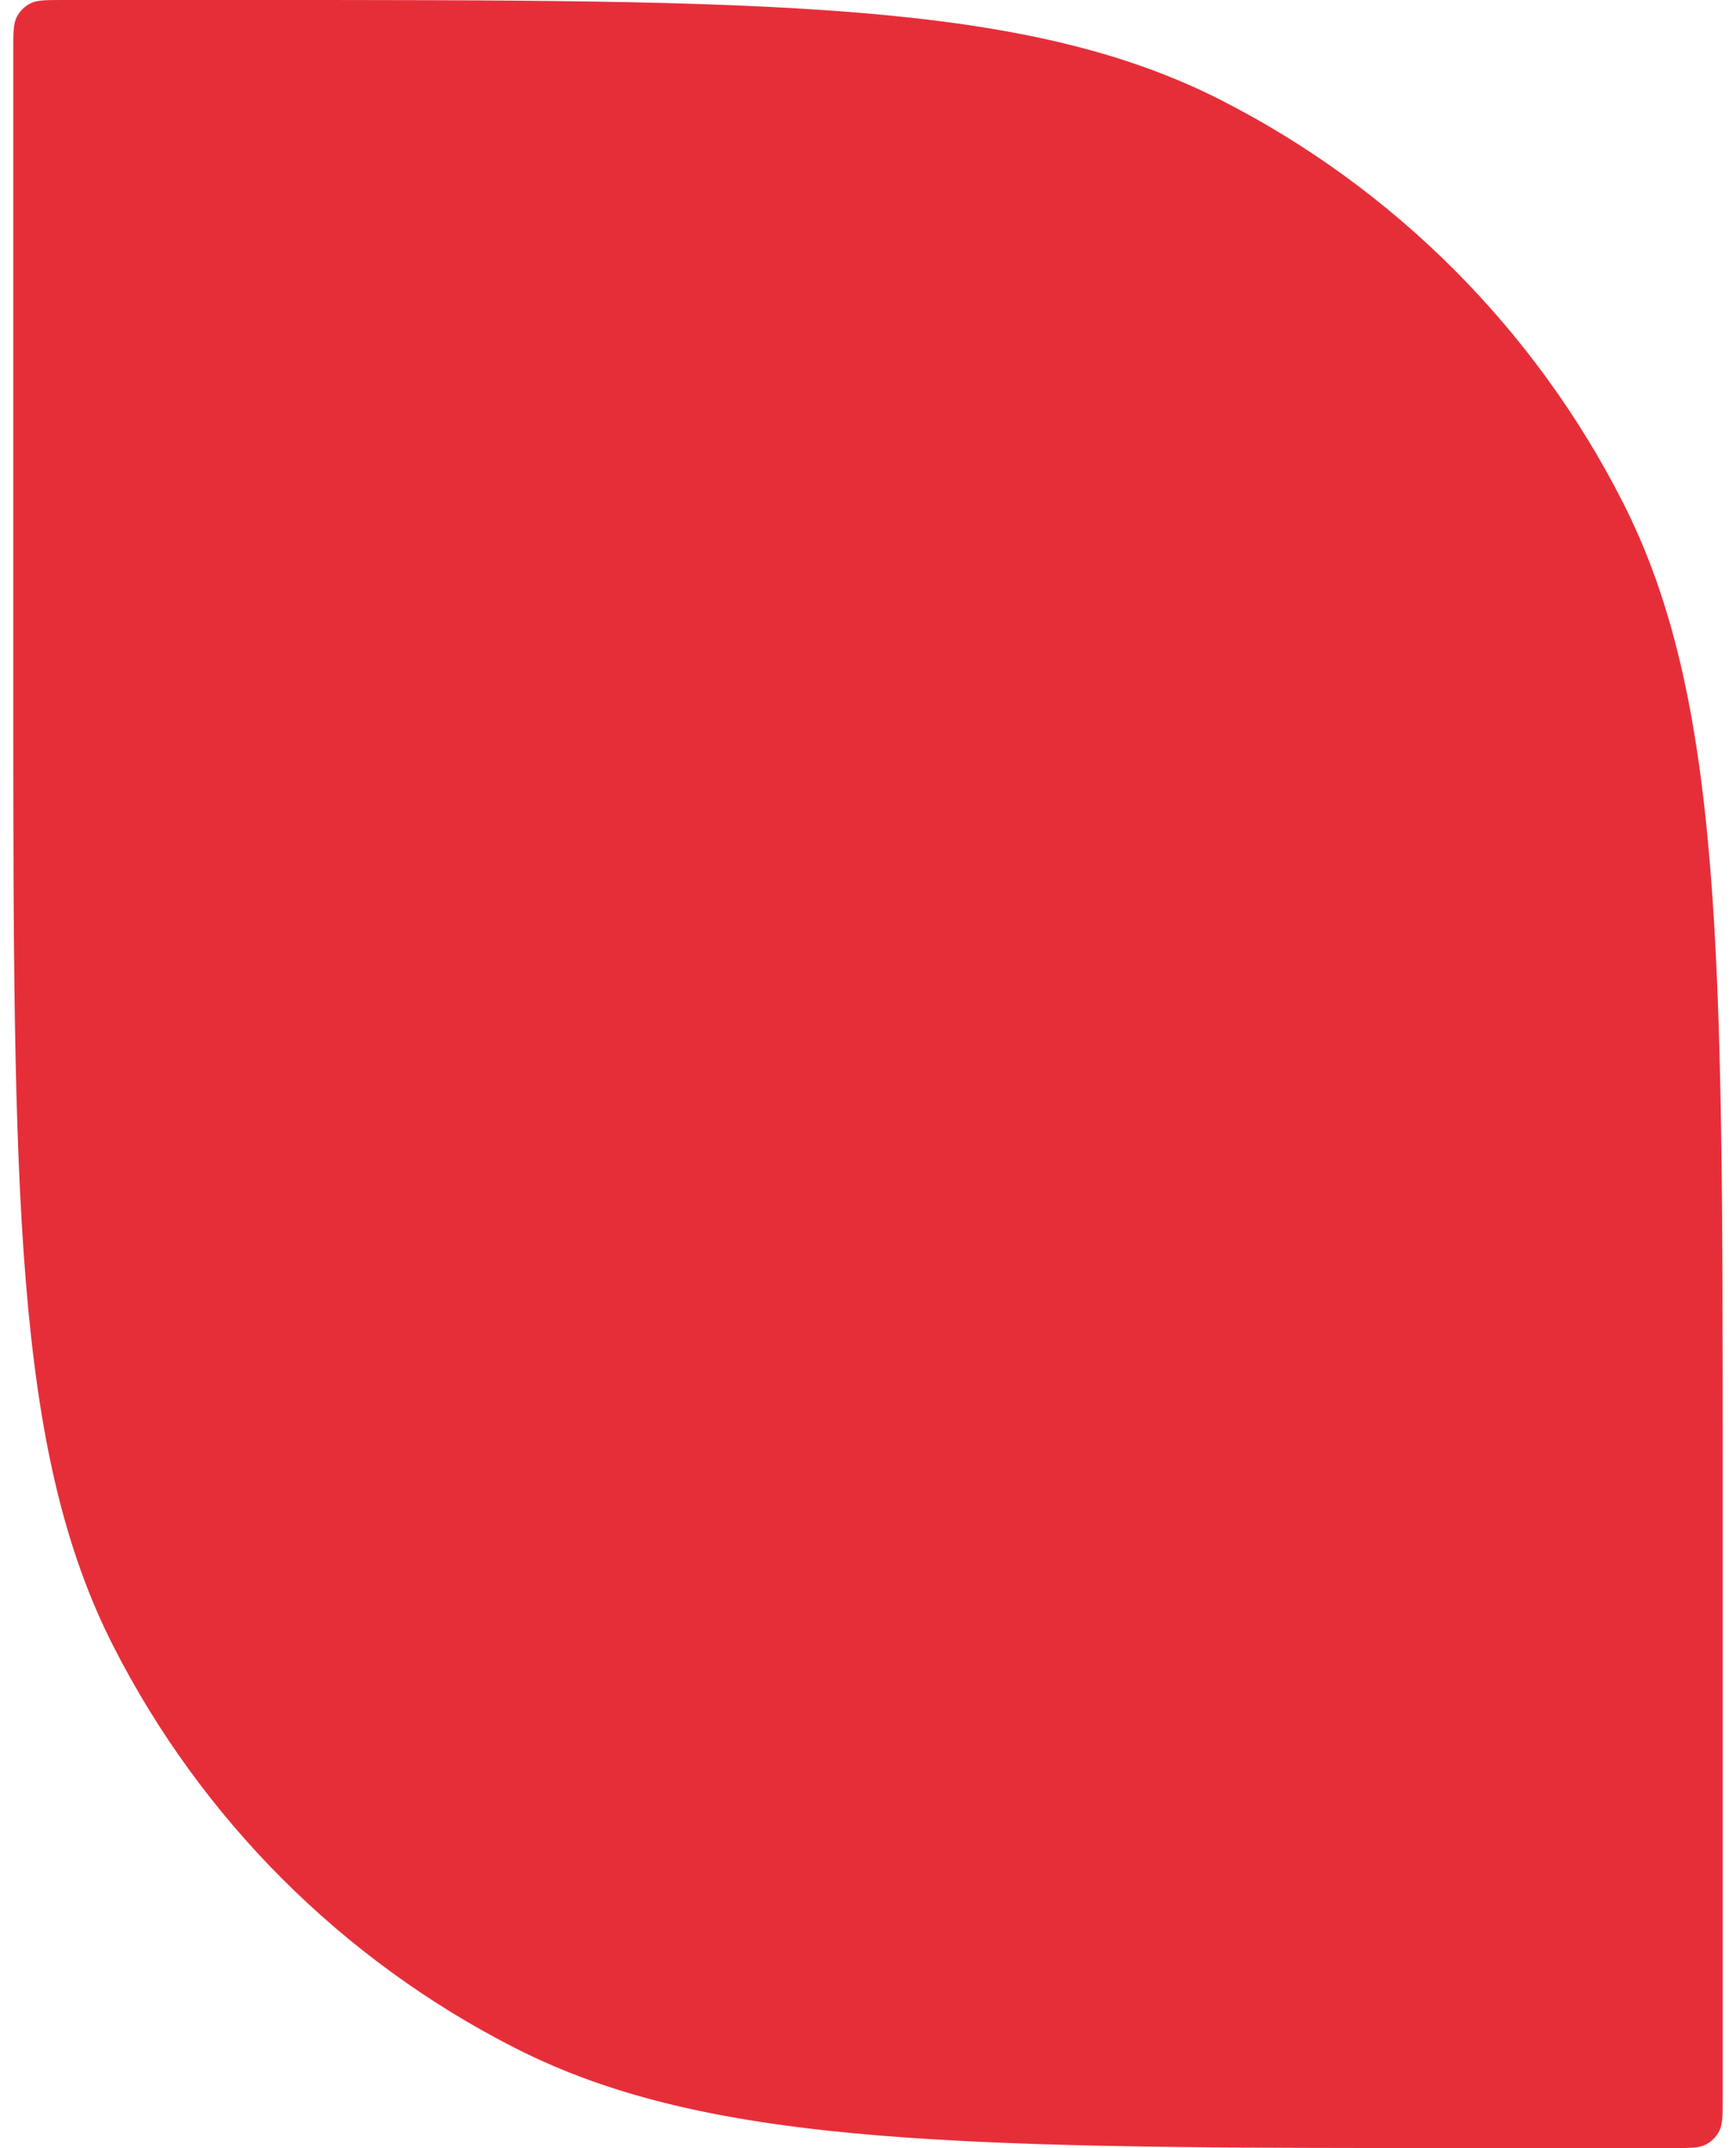 <?xml version="1.0" encoding="UTF-8"?> <svg xmlns="http://www.w3.org/2000/svg" width="114" height="141" viewBox="0 0 114 141" fill="none"> <path d="M0.873 3.285C0.873 2.135 0.873 1.56 1.097 1.121C1.294 0.735 1.608 0.421 1.994 0.224C2.433 0 3.008 0 4.158 0L16.61 0C50.394 0 67.286 0 80.189 6.575C91.539 12.358 100.768 21.586 106.551 32.936C113.125 45.84 113.125 62.732 113.125 96.515L113.125 137.715C113.125 138.865 113.125 139.44 112.902 139.879C112.705 140.265 112.391 140.579 112.004 140.776C111.565 141 110.99 141 109.84 141H97.388C63.605 141 46.713 141 33.809 134.425C22.459 128.642 13.231 119.414 7.448 108.064C0.873 95.16 0.873 78.268 0.873 44.485L0.873 3.285Z" fill="#E62E39"></path> </svg> 